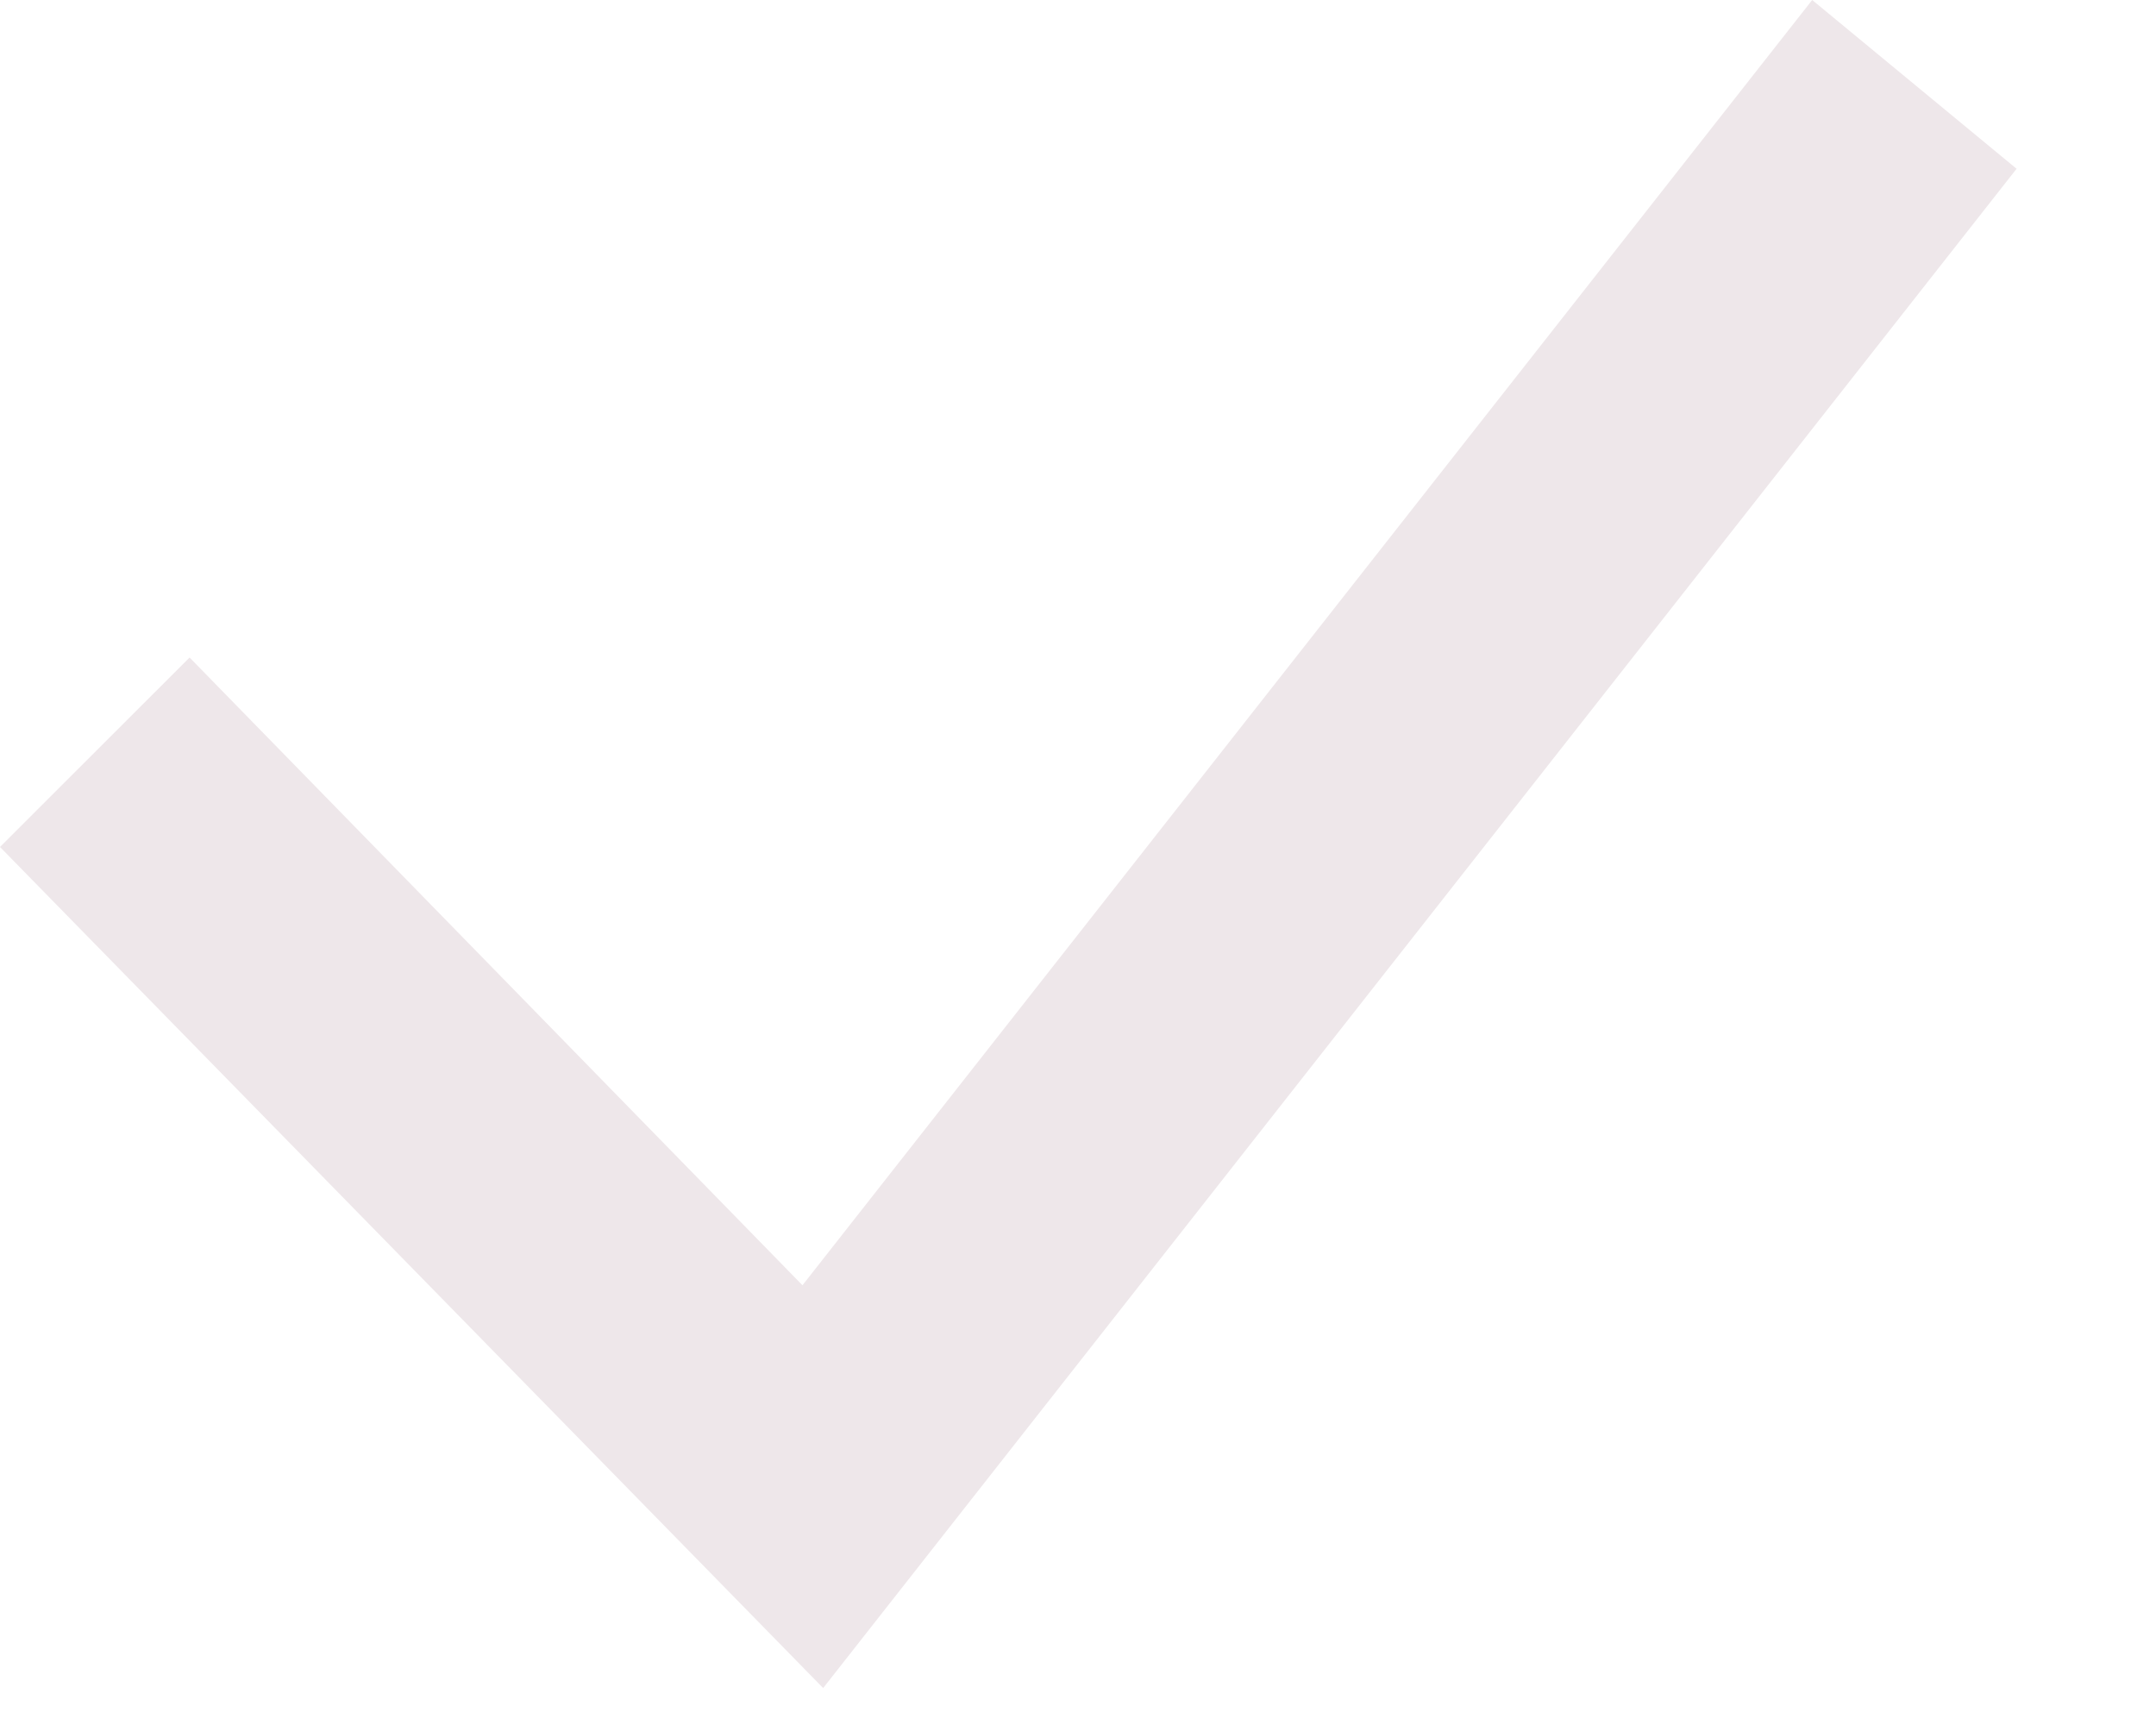 <svg width="15" height="12" viewBox="0 0 15 12" fill="none" xmlns="http://www.w3.org/2000/svg">
<path d="M14.03 1.174L5.727 11.743L0 5.892L1.319 4.574L5.583 8.941L12.608 0L14.03 1.174Z" fill="#EEE7EA"/>
</svg>
